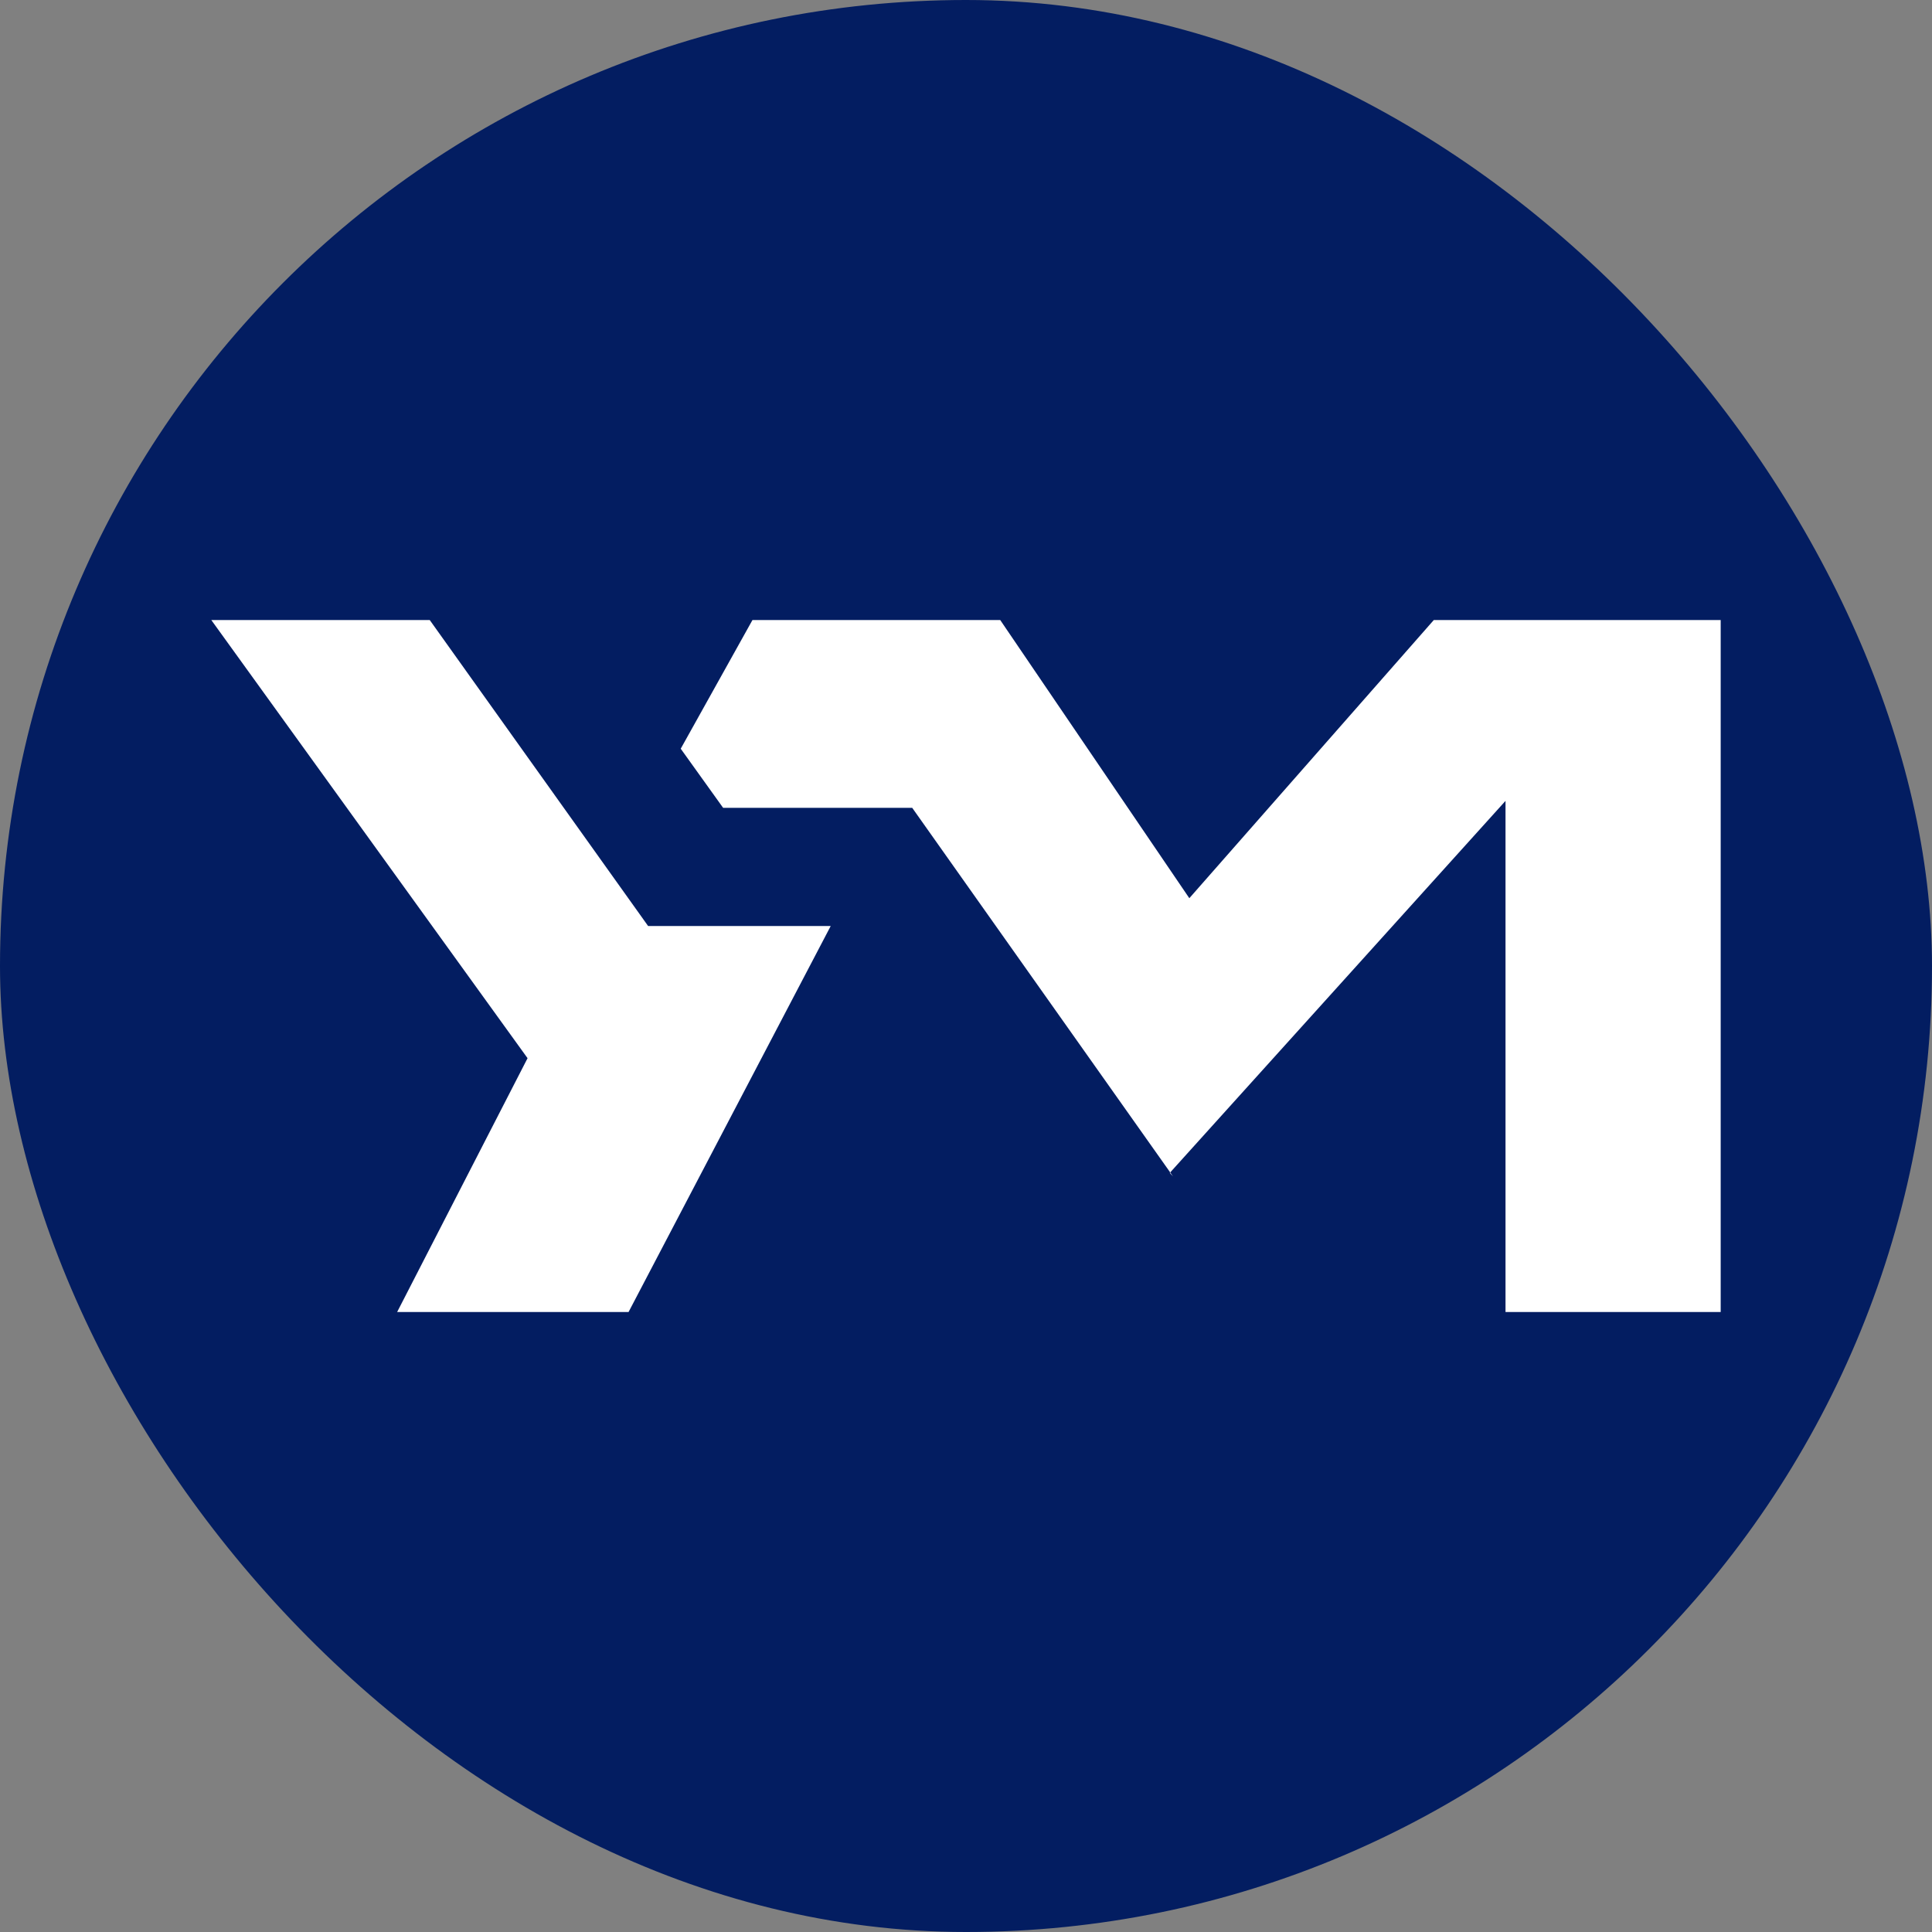 <?xml version="1.0" encoding="UTF-8"?> <svg xmlns="http://www.w3.org/2000/svg" width="32" height="32" viewBox="0 0 32 32" fill="none"><rect x="0" y="0" width="32" height="32" fill="#808080" stroke="none"/><rect width="32" height="32" rx="16" fill="#031D61"></rect><path fill-rule="evenodd" clip-rule="evenodd" d="M3.5 10.27L8.738 17.527L6.578 21.731H10.411L13.759 15.338H10.735L7.118 10.27H3.554H3.5ZM19.375 19.427L24.936 13.265V21.731H28.5V10.27H23.748L19.699 14.877L16.567 10.27H12.463L11.275 12.401L11.977 13.38H15.109L19.429 19.485L19.375 19.427Z" fill="white"></path></svg> 